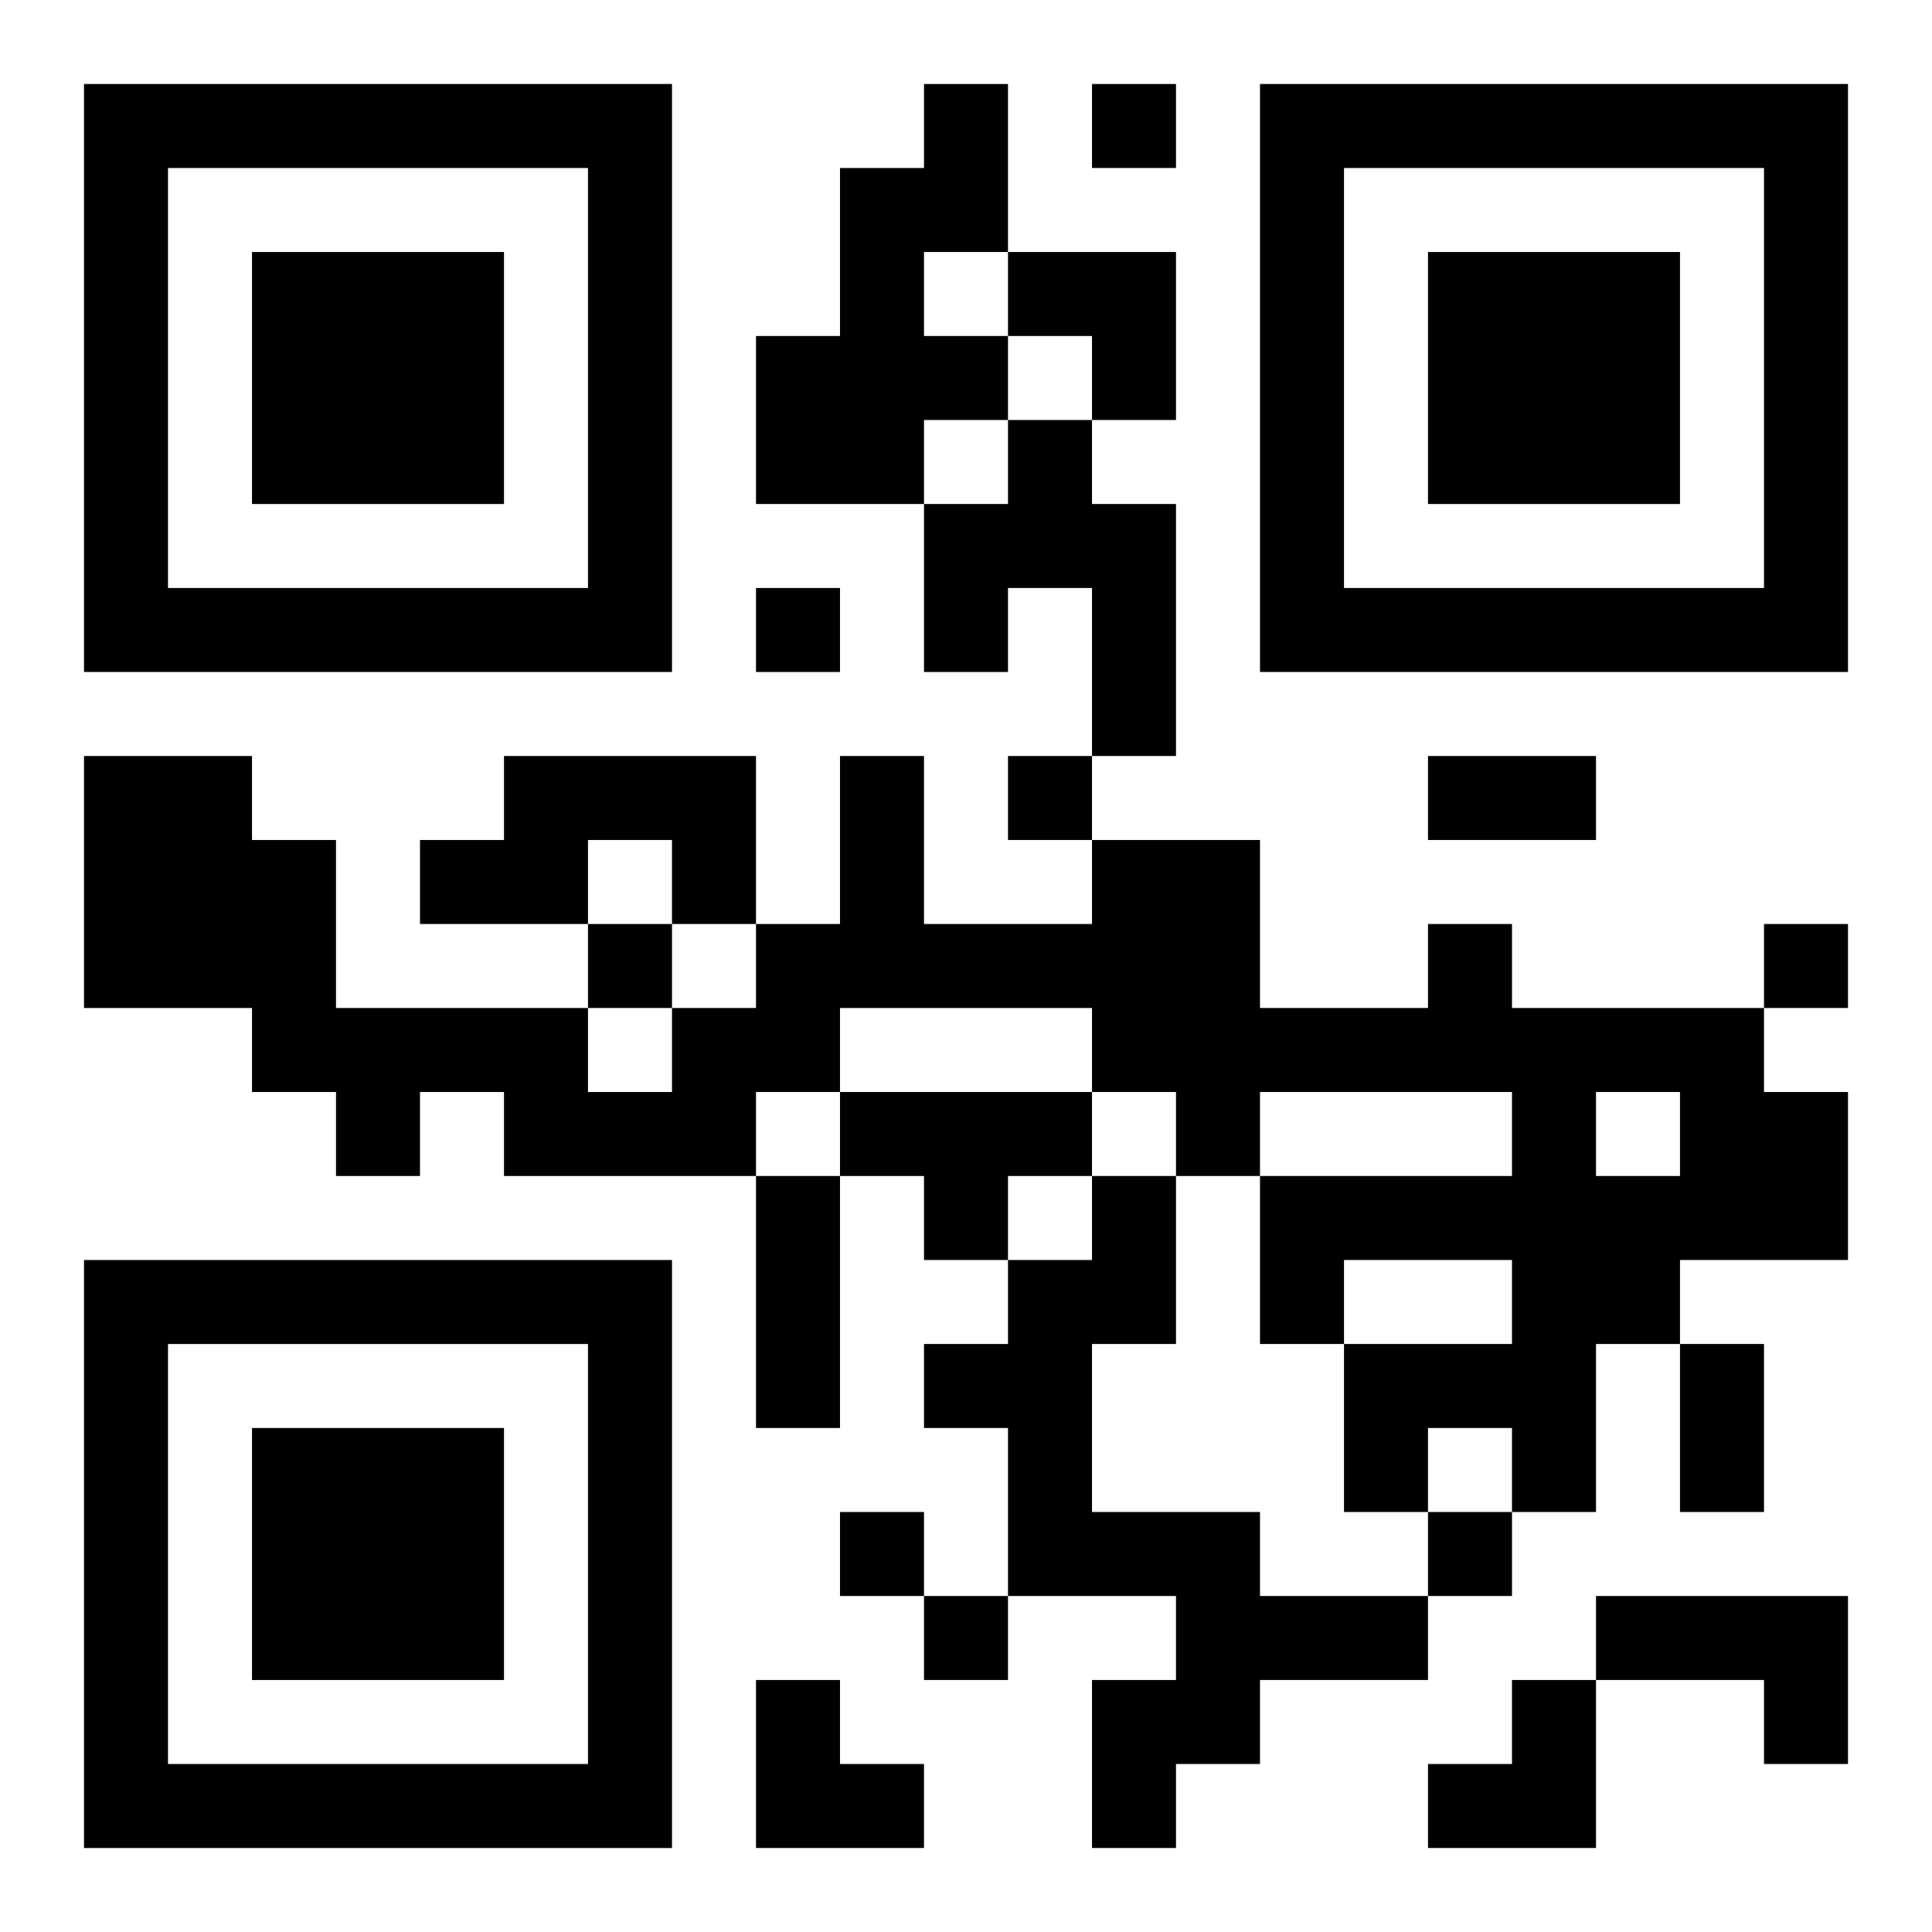 <?xml version="1.0" encoding="UTF-8"?>
<svg width="250" height="250" baseProfile="full" version="1.1" viewBox="-1 -1 23 23" xmlns="http://www.w3.org/2000/svg" xmlns:xlink="http://www.w3.org/1999/xlink"><symbol id="a"><path d="m0 7v7h7v-7h-7zm1 1h5v5h-5v-5zm1 1v3h3v-3h-3z"/></symbol><use y="-7" xlink:href="#a"/><use y="7" xlink:href="#a"/><use x="14" y="-7" xlink:href="#a"/><path d="m10 0h1v2h-1v1h1v1h-1v1h-2v-2h1v-2h1v-1m1 4h1v1h1v3h-1v-2h-1v1h-1v-2h1v-1m-6 4h3v2h-1v-1h-1v1h-2v-1h1v-1m11 2h1v1h3v1h1v2h-2v1h-1v2h-1v-1h-1v1h-1v-2h2v-1h-2v1h-1v-2h3v-1h-3v1h-1v-1h-1v-1h-3v1h-1v1h-3v-1h-1v1h-1v-1h-1v-1h-2v-3h2v1h1v2h3v1h1v-1h1v-1h1v-2h1v2h2v-1h2v2h2v-1m2 2v1h1v-1h-1m-9 0h3v1h-1v1h-1v-1h-1v-1m3 1h1v2h-1v2h2v1h2v1h-2v1h-1v1h-1v-2h1v-1h-2v-2h-1v-1h1v-1h1v-1m6 5h3v2h-1v-1h-2v-1m-6-18v1h1v-1h-1m-4 6v1h1v-1h-1m3 2v1h1v-1h-1m-5 2v1h1v-1h-1m14 0v1h1v-1h-1m-11 7v1h1v-1h-1m7 0v1h1v-1h-1m-6 1v1h1v-1h-1m6-10h2v1h-2v-1m-8 5h1v3h-1v-3m11 2h1v2h-1v-2m-8-13h2v2h-1v-1h-1zm-3 17h1v1h1v1h-2zm8 0m1 0h1v2h-2v-1h1z"/></svg>
